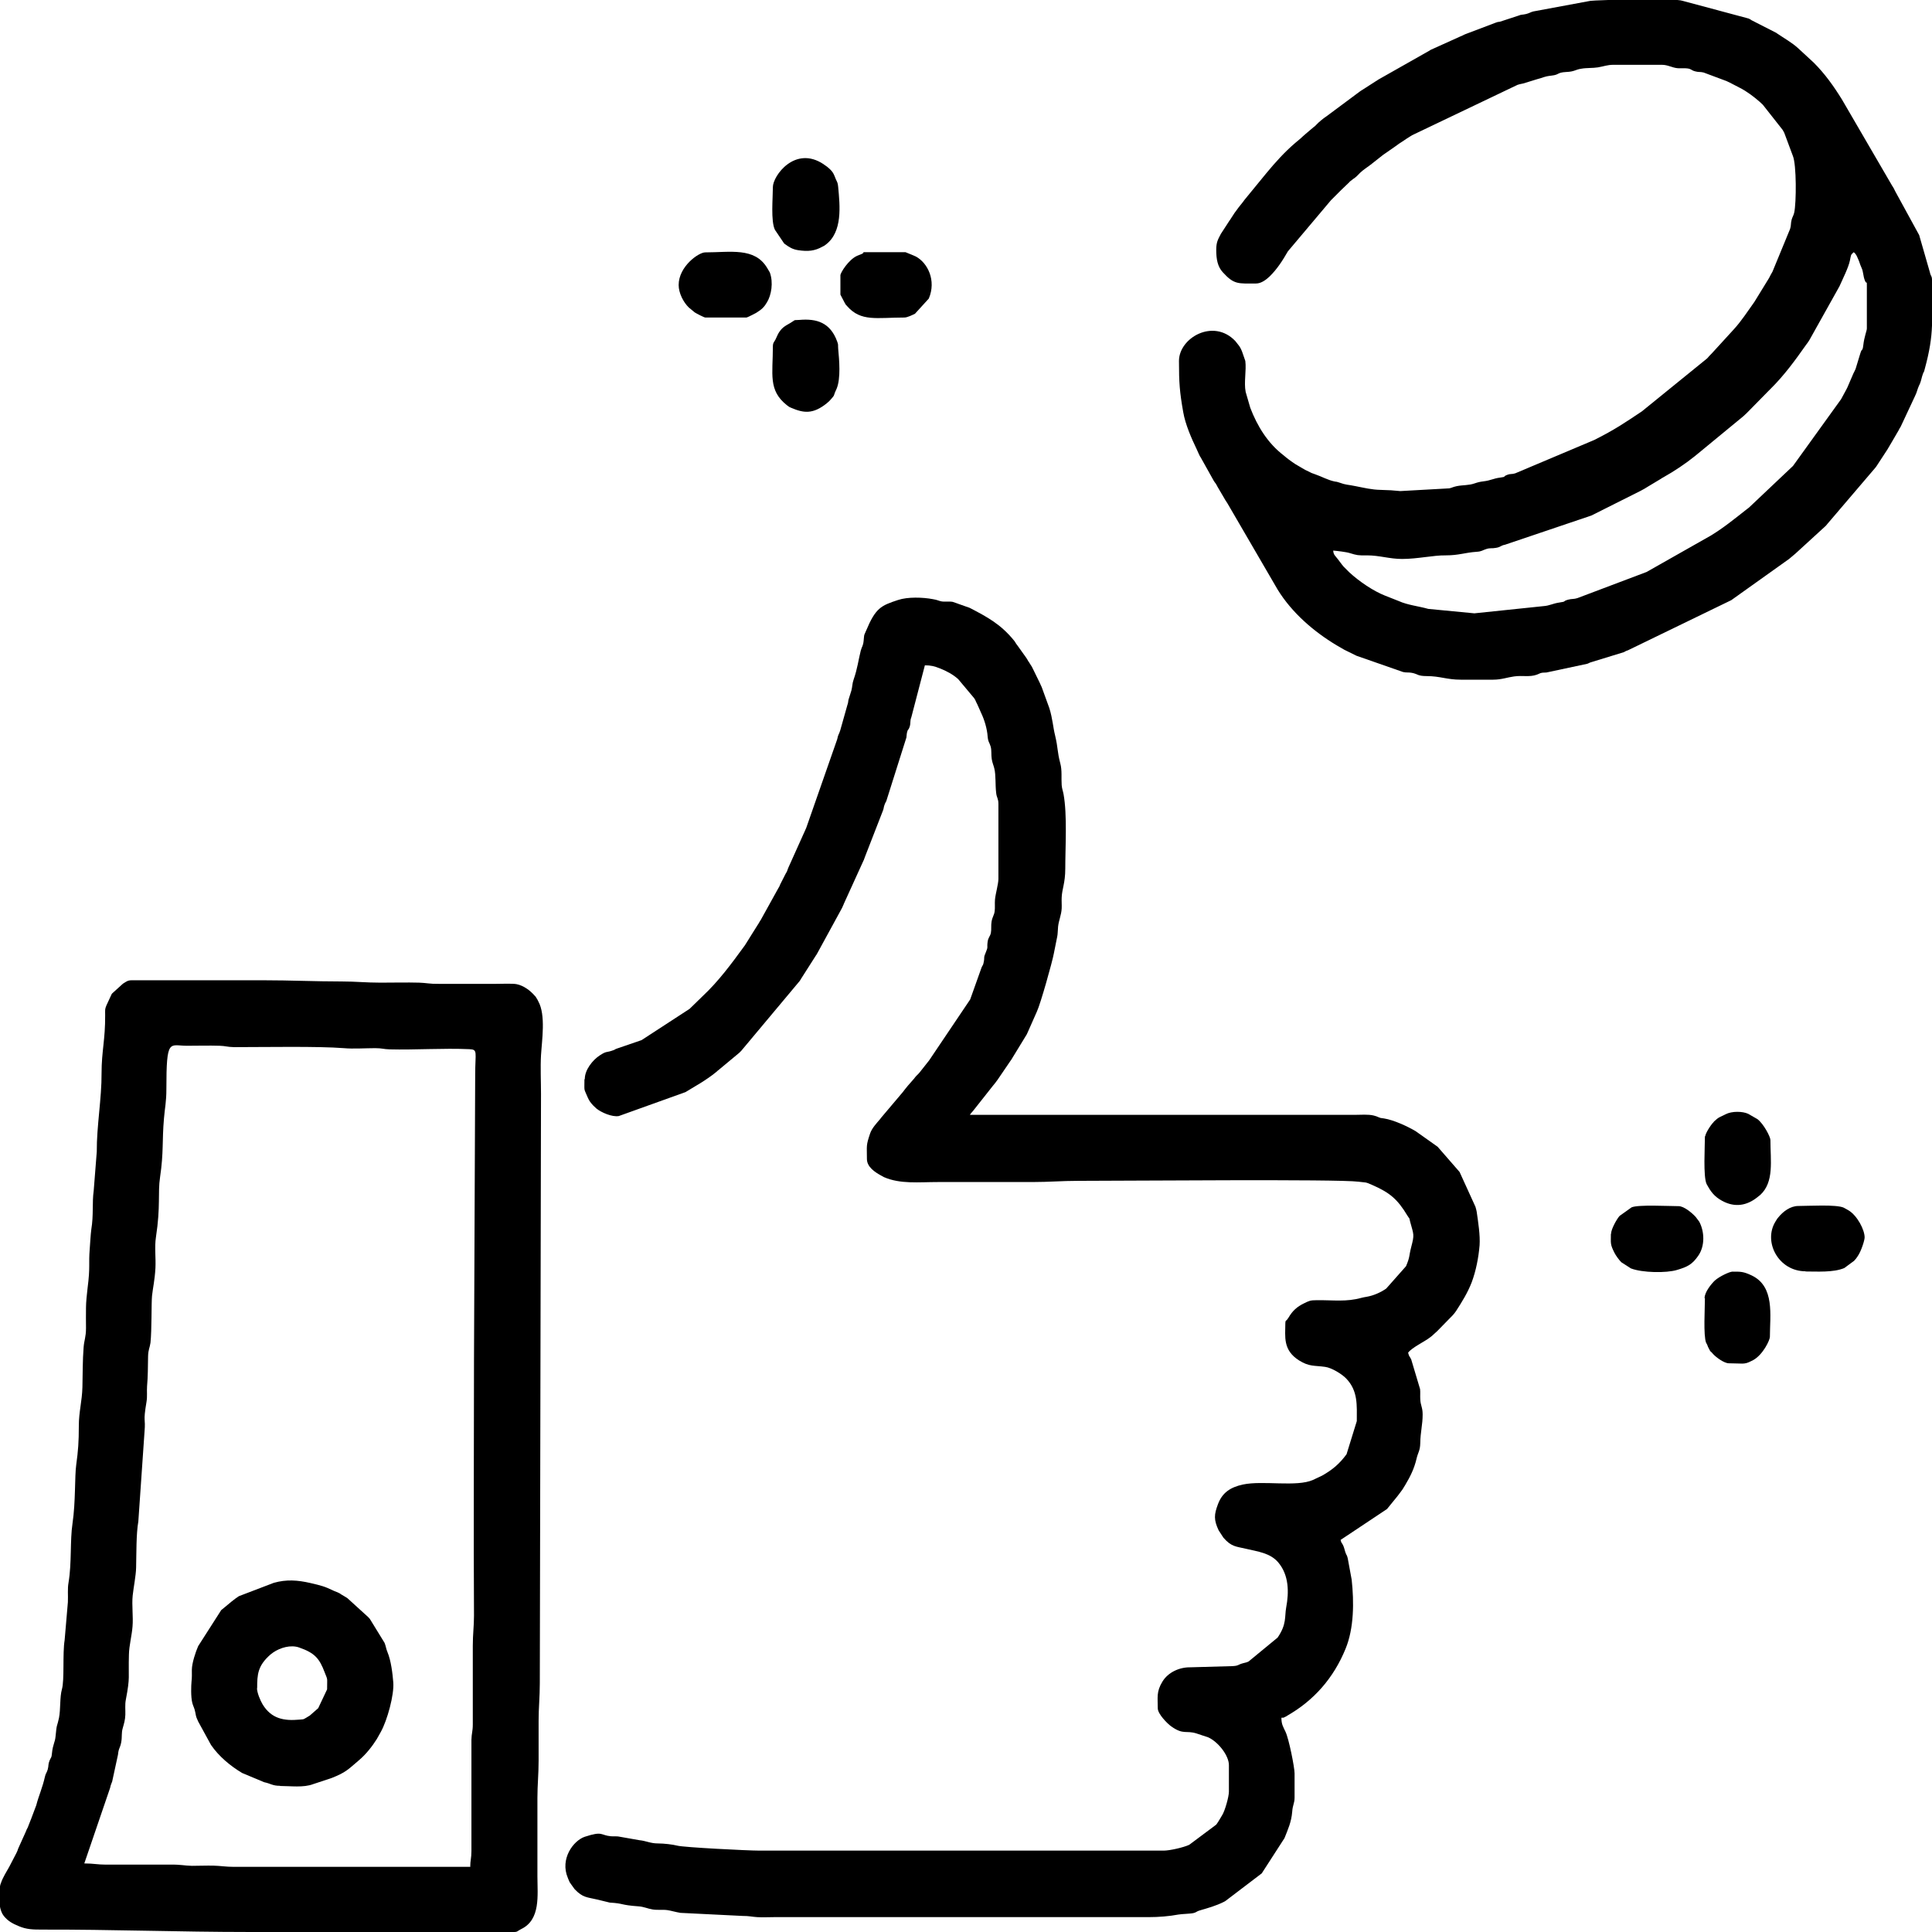 <?xml version="1.0" encoding="UTF-8"?>
<!DOCTYPE svg PUBLIC "-//W3C//DTD SVG 1.1//EN" "http://www.w3.org/Graphics/SVG/1.1/DTD/svg11.dtd">
<!-- Creator: CorelDRAW -->
<svg xmlns="http://www.w3.org/2000/svg" xml:space="preserve" width="8.473mm" height="8.473mm" version="1.1" style="shape-rendering:geometricPrecision; text-rendering:geometricPrecision; image-rendering:optimizeQuality; fill-rule:evenodd; clip-rule:evenodd"
viewBox="0 0 112.99 112.99"
 xmlns:xlink="http://www.w3.org/1999/xlink"
 xmlns:xodm="http://www.corel.com/coreldraw/odm/2003">
 <defs>
  <style type="text/css">
   <![CDATA[
    .fil0 {fill:black}
   ]]>
  </style>
 </defs>
 <g id="Слой_x0020_1">
  <g id="_2544318192">
   <path class="fil0" d="M34.18 63.13c0,0.76 -0.05,0.47 0.2,1.07 0.09,0.2 0.17,0.3 0.32,0.46l0.18 0.17c0.28,0.23 0.92,0.51 1.31,0.44l3.9 -1.4 0.88 -0.53c0.32,-0.2 0.63,-0.41 0.91,-0.64 0.08,-0.07 0.11,-0.1 0.19,-0.16l1.19 -0.99c0.01,-0.01 0.02,-0.03 0.03,-0.04 0.01,-0.01 0.03,-0.02 0.04,-0.03l3.44 -4.11c0.03,-0.05 0.05,-0.07 0.08,-0.13l0.88 -1.38c0.01,-0.01 0.02,-0.03 0.03,-0.04l1.42 -2.6c0.1,-0.17 0.06,-0.12 0.14,-0.29 0.01,-0.01 0.02,-0.03 0.02,-0.05l1.17 -2.57c0.01,-0.01 0.02,-0.03 0.02,-0.05 0.03,-0.06 0.03,-0.09 0.06,-0.16l1.05 -2.7c0.06,-0.16 0.03,-0.17 0.09,-0.33 0.06,-0.17 0.08,-0.15 0.11,-0.24l1.17 -3.7c0.02,-0.13 0.01,-0.19 0.04,-0.31 0.06,-0.23 0.06,-0.07 0.14,-0.29 0.09,-0.25 0.01,-0.34 0.11,-0.59l0.79 -3.03c0.35,0 0.55,0.05 0.88,0.18 0.38,0.15 0.76,0.35 1.07,0.63l0.93 1.11c0.07,0.11 0.06,0.09 0.12,0.23 0.03,0.07 0.04,0.08 0.07,0.14l0.24 0.54c0.17,0.36 0.33,0.88 0.36,1.33 0.03,0.34 0.11,0.35 0.18,0.6 0.06,0.23 0.02,0.47 0.06,0.72 0.04,0.25 0.11,0.37 0.15,0.55 0.1,0.4 0.05,0.96 0.11,1.44 0.03,0.28 0.13,0.31 0.13,0.64l0 4.38c0,0.3 -0.17,0.87 -0.2,1.21 -0.02,0.23 0.01,0.48 -0.02,0.69 -0.03,0.23 -0.13,0.31 -0.18,0.6 -0.04,0.24 0,0.45 -0.04,0.66 -0.05,0.23 -0.15,0.24 -0.19,0.52 -0.05,0.37 0.04,0.27 -0.1,0.6 -0.17,0.39 -0.05,0.24 -0.14,0.64 -0.03,0.14 -0.05,0.12 -0.11,0.25l-0.67 1.88 -2.39 3.55c-0.01,0.01 -0.02,0.03 -0.03,0.04l-0.53 0.67c-0.09,0.11 -0.07,0.08 -0.17,0.18 -0.06,0.06 -0.12,0.13 -0.16,0.19l-0.36 0.41c-0.14,0.16 -0.18,0.23 -0.31,0.39l-1.26 1.49c-0.01,0.01 -0.02,0.03 -0.03,0.04 -0.01,0.01 -0.02,0.03 -0.03,0.04 -0.22,0.26 -0.47,0.52 -0.58,0.83 -0.25,0.74 -0.19,0.69 -0.19,1.5 0,0.47 0.47,0.77 0.81,0.96l0.18 0.1c0.96,0.42 2.04,0.29 3.17,0.29 1.84,0 3.67,0 5.51,0 0.99,0 1.72,-0.07 2.68,-0.07 2.85,0 15.17,-0.11 16.4,0.05 0.54,0.07 0.36,-0 0.8,0.19 1.02,0.45 1.47,0.81 2.07,1.81 0.17,0.28 0.06,0 0.15,0.34 0.21,0.78 0.26,0.73 0.06,1.49 -0.14,0.54 -0.06,0.54 -0.3,1.11l-1.16 1.31c-0.33,0.23 -0.74,0.41 -1.14,0.48 -0.16,0.03 -0.14,0.02 -0.3,0.06 -0.9,0.25 -1.63,0.13 -2.62,0.14 -0.39,0 -0.45,0.04 -0.74,0.18 -0.42,0.2 -0.69,0.45 -0.92,0.85 -0.01,0.01 -0.02,0.03 -0.03,0.04 -0.1,0.17 -0.15,0.08 -0.15,0.28 0,0.77 -0.16,1.56 0.8,2.17 0.6,0.38 0.91,0.29 1.53,0.38 0.38,0.05 0.98,0.42 1.23,0.68 0.7,0.73 0.62,1.57 0.62,2.49l-0.6 1.94c-0.42,0.57 -0.83,0.91 -1.43,1.25l-0.53 0.25c-0.96,0.43 -2.93,0.02 -4.1,0.27 -0.74,0.16 -1.21,0.48 -1.46,1.15 -0.23,0.61 -0.25,0.91 0.04,1.53l0.28 0.43c0.47,0.54 0.74,0.51 1.33,0.65 0.67,0.16 1.41,0.24 1.88,0.8 0.62,0.74 0.63,1.73 0.46,2.63 -0.1,0.55 0.04,0.97 -0.5,1.76l-1.7 1.4c-0.13,0.06 -0.16,0.06 -0.32,0.1 -0.33,0.09 -0.25,0.15 -0.61,0.17l-2.48 0.07c-0.63,-0.01 -1.3,0.29 -1.63,0.84 -0.36,0.59 -0.27,0.92 -0.27,1.56 0,0.33 0.56,0.89 0.78,1.05 0.73,0.52 0.86,0.22 1.49,0.42l0.69 0.23c0.58,0.27 1.2,1.06 1.2,1.62l0 1.55c0,0.31 -0.24,1.14 -0.39,1.37 -0.13,0.21 -0.21,0.37 -0.35,0.56l-1.58 1.18c-0.34,0.16 -1.15,0.34 -1.49,0.34l-23.66 0c-0.66,0 -4.43,-0.19 -4.79,-0.29 -0.27,-0.07 -0.78,-0.13 -1.14,-0.13 -0.43,-0 -0.68,-0.15 -1.08,-0.19l-1.08 -0.19c-0.25,-0.06 -0.35,-0.02 -0.59,-0.04 -0.62,-0.06 -0.45,-0.32 -1.52,0.03 -0.66,0.22 -1.47,1.29 -0.99,2.41 0.01,0.02 0.03,0.08 0.04,0.1 0.09,0.21 0.03,0.09 0.15,0.27l0.18 0.25c0.01,0.01 0.02,0.03 0.03,0.04 0.48,0.5 0.72,0.46 1.31,0.6l0.74 0.18c0.86,0.05 0.58,0.14 1.69,0.22 0.3,0.02 0.51,0.13 0.81,0.18 0.3,0.05 0.58,-0 0.87,0.04 0.21,0.03 0.46,0.11 0.76,0.16l3.64 0.18c0.41,-0 0.52,0.05 0.85,0.07 0.31,0.02 0.67,0 0.99,0l21.89 0c0.62,0 1.21,-0.05 1.75,-0.15 0.22,-0.04 0.69,-0.04 0.9,-0.09 0.16,-0.04 0.17,-0.1 0.35,-0.15 0.48,-0.14 0.95,-0.27 1.41,-0.5 0.07,-0.03 0.1,-0.06 0.13,-0.08l2.09 -1.59 1.33 -2.06c0.21,-0.53 0.4,-0.94 0.45,-1.53 0.03,-0.44 0.14,-0.49 0.14,-0.85l0 -1.41c0,-0.34 -0.33,-2.01 -0.53,-2.43 -0.14,-0.3 -0.24,-0.43 -0.24,-0.82 0.24,-0.02 0.06,0.02 0.23,-0.06 0.34,-0.15 -0.19,0.11 0.09,-0.05 1.59,-0.9 2.74,-2.23 3.43,-3.92 0.5,-1.21 0.5,-2.75 0.36,-4.04l-0.23 -1.25c-0.06,-0.25 -0.05,-0.11 -0.14,-0.36 -0.04,-0.12 -0.06,-0.24 -0.12,-0.38 -0.1,-0.23 -0.09,-0.08 -0.16,-0.34l2.72 -1.81c0.01,-0.01 0.02,-0.03 0.03,-0.04l0.57 -0.7c0.1,-0.14 0.19,-0.24 0.3,-0.4l0.16 -0.26c0.3,-0.5 0.53,-0.97 0.66,-1.53 0.09,-0.39 0.21,-0.47 0.22,-0.91 0.01,-0.68 0.14,-1.07 0.14,-1.69 0,-0.43 -0.13,-0.52 -0.14,-0.92 -0.01,-0.18 0.01,-0.38 -0.01,-0.56l-0.52 -1.74c-0.09,-0.19 -0.12,-0.14 -0.18,-0.39 0.23,-0.31 0.96,-0.64 1.29,-0.9 0.08,-0.06 0.13,-0.1 0.19,-0.16 0.08,-0.07 0.03,-0.03 0.11,-0.1 0.03,-0.03 0.1,-0.09 0.11,-0.1l0.91 -0.93c0.06,-0.07 0.13,-0.15 0.19,-0.24 0.35,-0.54 0.69,-1.09 0.92,-1.69 0.25,-0.67 0.4,-1.44 0.46,-2.16 0.04,-0.59 -0.08,-1.35 -0.17,-1.97 -0.01,-0.05 -0.04,-0.19 -0.07,-0.28l-0.93 -2.04 -1.28 -1.47c-0.01,-0.01 -0.03,-0.02 -0.04,-0.03l-1.2 -0.85c-0.01,-0.01 -0.03,-0.02 -0.04,-0.03 -0.49,-0.29 -1.29,-0.66 -1.86,-0.75 -0.31,-0.05 -0.12,0 -0.34,-0.08 -0.04,-0.02 -0.13,-0.06 -0.26,-0.09 -0.33,-0.08 -0.74,-0.04 -1.09,-0.04l-22.53 0c0.09,-0.14 0.14,-0.16 0.25,-0.31l1.09 -1.38c0.1,-0.12 0.19,-0.23 0.28,-0.36l0.77 -1.13c0.01,-0.01 0.02,-0.03 0.03,-0.04l0.91 -1.49c0.05,-0.1 0.04,-0.1 0.09,-0.2l0.5 -1.13c0.21,-0.44 0.9,-2.9 0.99,-3.39l0.2 -1c0.03,-0.13 0.03,-0.36 0.05,-0.58 0.04,-0.37 0.19,-0.67 0.21,-1.06 0.01,-0.21 -0.01,-0.43 -0,-0.64 0.02,-0.51 0.21,-0.84 0.21,-1.69 0,-1.26 0.12,-3.14 -0.1,-4.35 -0.04,-0.21 -0.09,-0.31 -0.11,-0.53 -0.03,-0.42 0.03,-0.87 -0.08,-1.27 -0.19,-0.72 -0.12,-0.86 -0.31,-1.66 -0.11,-0.43 -0.14,-0.96 -0.33,-1.57l-0.45 -1.24c-0.06,-0.14 -0.04,-0.07 -0.11,-0.24l-0.44 -0.9c-0.04,-0.07 -0.07,-0.13 -0.11,-0.18l-0.08 -0.13c-0.01,-0.01 -0.02,-0.03 -0.03,-0.04 -0.01,-0.01 -0.02,-0.03 -0.03,-0.05 -0.07,-0.12 -0.03,-0.06 -0.11,-0.18l-0.5 -0.7c-0.01,-0.01 -0.02,-0.03 -0.03,-0.04 -0.01,-0.01 -0.02,-0.03 -0.03,-0.04 -0.09,-0.12 -0.04,-0.08 -0.14,-0.21 -0.78,-0.96 -1.56,-1.38 -2.6,-1.92l-0.99 -0.35c-0.23,-0.04 -0.45,0.01 -0.67,-0.03 -0.19,-0.04 -0.2,-0.08 -0.5,-0.13 -0.58,-0.11 -1.46,-0.14 -2.03,0.05 -1,0.33 -1.31,0.46 -1.87,1.8 -0.13,0.32 -0.1,0.13 -0.14,0.56 -0.03,0.34 -0.1,0.34 -0.17,0.6 -0.14,0.55 -0.19,1.04 -0.42,1.7 -0.08,0.22 -0.07,0.42 -0.13,0.64l-0.17 0.54c-0.03,0.15 -0.01,0.16 -0.06,0.29l-0.42 1.49c-0.08,0.27 -0.11,0.19 -0.18,0.53l-1.81 5.18 -1.03 2.29c-0.05,0.1 -0.05,0.15 -0.1,0.26 -0.03,0.06 -0.06,0.11 -0.08,0.14l-0.31 0.61c-0.01,0.01 -0.01,0.03 -0.02,0.05 -0.01,0.01 -0.01,0.03 -0.02,0.05 -0.04,0.07 -0.05,0.1 -0.08,0.14l-1.03 1.86c-0.01,0.01 -0.02,0.03 -0.03,0.04 -0.18,0.3 0.13,-0.19 -0.05,0.09l-0.49 0.78c-0.04,0.06 -0.04,0.07 -0.08,0.13l-0.27 0.43c-0.01,0.01 -0.02,0.03 -0.03,0.04 -0.75,1.03 -1.51,2.06 -2.44,2.93l-0.75 0.73c-0.01,0.01 -0.03,0.03 -0.04,0.03l-2.78 1.81 -1.37 0.47c-0.22,0.07 -0.15,0.07 -0.25,0.11 -0.48,0.18 -0.39,0.03 -0.82,0.31 -0.42,0.27 -0.88,0.85 -0.88,1.38z"/>
   <path class="fil0" d="M86.23 35.87l-2.7 -0.26c-0.56,-0.16 -1.2,-0.22 -1.73,-0.46l-0.81 -0.32c-0.66,-0.26 -1.5,-0.82 -2.09,-1.37l-0.32 -0.32c-0.14,-0.16 -0.21,-0.28 -0.34,-0.44 -0.15,-0.2 -0.25,-0.24 -0.27,-0.5 0.23,0.02 0.77,0.08 0.98,0.15 0.4,0.12 0.46,0.14 1,0.13 0.73,-0 1.31,0.21 2.05,0.21 0.9,0 1.84,-0.22 2.54,-0.21 0.8,0 1.1,-0.16 1.83,-0.21 0.3,-0.02 0.32,-0.09 0.55,-0.16 0.25,-0.08 0.31,-0.02 0.57,-0.07 0.27,-0.04 0.28,-0.14 0.52,-0.18l5.06 -1.71 2.87 -1.44c0.17,-0.09 0.3,-0.16 0.45,-0.26l0.75 -0.45c0.01,-0.01 0.03,-0.02 0.04,-0.03l0.09 -0.05c0.64,-0.36 1.29,-0.79 1.86,-1.25l2.83 -2.33c0.15,-0.13 0.22,-0.21 0.36,-0.35l1.12 -1.14c0.03,-0.03 0.08,-0.08 0.11,-0.11 0.79,-0.78 1.44,-1.67 2.08,-2.58 0.05,-0.06 0.01,-0.02 0.06,-0.08 0.07,-0.1 0.08,-0.11 0.14,-0.21l1.75 -3.13c0.18,-0.41 0.53,-1.1 0.61,-1.51 0.07,-0.32 0.03,-0.31 0.22,-0.48 0.14,0.1 0.19,0.24 0.25,0.38 0.1,0.21 0.1,0.29 0.2,0.51 0.13,0.27 0.09,0.49 0.21,0.78 0.1,0.23 0.11,-0.03 0.11,0.25l0 2.54c0,0.14 -0.15,0.46 -0.21,0.99 -0.05,0.39 -0.07,0.13 -0.17,0.46l-0.28 0.92c-0.03,0.07 -0.08,0.16 -0.09,0.19 -0.01,0.02 -0.04,0.07 -0.05,0.1l-0.34 0.79c-0.06,0.13 -0.06,0.11 -0.12,0.23l-0.2 0.37c-0.01,0.02 -0.04,0.07 -0.05,0.09l-2.81 3.9 -2.58 2.44c-0.01,0.01 -0.03,0.02 -0.04,0.03l-0.08 0.06c-0.69,0.54 -1.37,1.1 -2.12,1.55l-3.74 2.12 -4.05 1.53c-0.22,0.07 -0.31,0.03 -0.54,0.09 -0.35,0.1 -0.09,0.11 -0.47,0.16 -0.48,0.07 -0.58,0.19 -0.99,0.22l-4.03 0.42zm7.88 -35.87l3.99 0c0.14,0.01 0.25,0.03 0.31,0.05l3.84 1.03c0.02,0.01 0.03,0.01 0.05,0.02l0.09 0.05c0.01,0.01 0.03,0.02 0.04,0.03l1.45 0.74c0.01,0.01 0.03,0.02 0.04,0.03 0.41,0.28 0.88,0.54 1.24,0.87l0.92 0.85c0.65,0.65 1.17,1.38 1.65,2.16l2.91 5c0.1,0.15 0.12,0.19 0.2,0.36l1.4 2.56 0.63 2.19c0.04,0.21 0.12,0.19 0.12,0.44l0 2.66c-0.03,0.77 -0.14,1.5 -0.43,2.56 -0.07,0.27 -0.01,0.03 -0.1,0.26 -0.08,0.22 -0.1,0.4 -0.18,0.59 -0.04,0.09 -0.06,0.11 -0.11,0.25 -0.04,0.11 -0.05,0.16 -0.09,0.27 -0.06,0.16 -0.04,0.08 -0.11,0.25l-0.81 1.73c-0.07,0.13 -0,-0.01 -0.08,0.13 -0.01,0.02 -0.03,0.08 -0.05,0.1l-0.39 0.67c-0.09,0.16 -0.16,0.27 -0.26,0.44l-0.64 0.98c-0.01,0.01 -0.02,0.03 -0.03,0.04 -0.01,0.01 -0.02,0.03 -0.03,0.04l-2.8 3.28c-0.05,0.06 -0.04,0.05 -0.1,0.12l-1.77 1.62c-0.16,0.13 -0.24,0.21 -0.38,0.32l-3.38 2.41 -6.04 2.93c-0.18,0.06 -0.13,0.06 -0.24,0.11l-1.89 0.58c-0.17,0.05 -0.09,0.04 -0.25,0.1l-2.39 0.51c-0.4,0.01 -0.3,0.03 -0.57,0.13 -0.42,0.15 -0.83,0.03 -1.32,0.1 -0.38,0.05 -0.74,0.19 -1.22,0.19l-1.91 0c-0.8,0 -1.21,-0.21 -1.98,-0.21 -0.55,0 -0.53,-0.13 -0.87,-0.19 -0.19,-0.04 -0.32,-0 -0.52,-0.05l-2.72 -0.95c-0.24,-0.12 -0.48,-0.24 -0.71,-0.35l-0.45 -0.26c-1.35,-0.81 -2.62,-1.91 -3.45,-3.26l-2.91 -5c-0.01,-0.01 -0.02,-0.03 -0.03,-0.05 -0.05,-0.08 -0.05,-0.07 -0.11,-0.17l-0.47 -0.8c-0.05,-0.09 -0.03,-0.07 -0.1,-0.18 -0.08,-0.12 -0,0.03 -0.12,-0.17l-0.76 -1.36c-0.07,-0.12 -0.02,-0.01 -0.1,-0.18l-0.13 -0.29c-0.31,-0.64 -0.67,-1.47 -0.79,-2.17 -0.21,-1.19 -0.25,-1.71 -0.25,-3 0,-1.35 2.01,-2.51 3.29,-1.17l0.19 0.24c0.01,0.01 0.02,0.03 0.03,0.04 0.01,0.01 0.02,0.03 0.03,0.04 0.08,0.13 0.06,0.1 0.12,0.23 0.01,0.02 0.03,0.08 0.04,0.1l0.18 0.52c0.07,0.56 -0.09,1.25 0.02,1.81l0.27 0.93c0.41,1.07 1.02,2.07 1.95,2.78 0.14,0.11 0.18,0.16 0.31,0.25 0.12,0.09 0.24,0.17 0.37,0.26l0.58 0.34c0.06,0.03 0.15,0.07 0.19,0.09 0.21,0.11 0.15,0.08 0.4,0.17 0.38,0.13 0.74,0.34 1.14,0.42 0.17,0.03 0.07,-0 0.23,0.05 0.47,0.17 0.51,0.12 0.98,0.22 0.52,0.1 0.94,0.21 1.48,0.22 0.48,0.01 0.75,0.03 1.14,0.07l2.87 -0.16c0.18,-0.04 0.17,-0.07 0.44,-0.13 0.36,-0.07 0.71,-0.04 1.04,-0.16 0.21,-0.07 0.29,-0.09 0.52,-0.12 0.43,-0.05 0.57,-0.17 0.98,-0.22 0.38,-0.05 0.12,-0.05 0.41,-0.16 0.22,-0.08 0.26,-0.02 0.47,-0.09l4.62 -1.95c1.21,-0.61 1.76,-0.99 2.78,-1.67l3.82 -3.1c0.11,-0.13 0.16,-0.18 0.27,-0.29l1.28 -1.4c0.46,-0.5 0.82,-1.07 1.21,-1.61l0.86 -1.4c0.06,-0.13 0.12,-0.23 0.2,-0.37l1.03 -2.5c0.07,-0.21 0.03,-0.31 0.09,-0.54 0.04,-0.15 0.11,-0.24 0.15,-0.41 0.13,-0.57 0.14,-2.82 -0.08,-3.33l-0.5 -1.34c-0.05,-0.09 -0.06,-0.12 -0.1,-0.18l-1.15 -1.46c-0.08,-0.08 -0.1,-0.1 -0.18,-0.17 -0.37,-0.32 -0.76,-0.62 -1.2,-0.84 -0.25,-0.12 -0.46,-0.25 -0.75,-0.38l-1.34 -0.5c-0.2,-0.05 -0.3,-0.01 -0.5,-0.07 -0.23,-0.06 -0.2,-0.14 -0.46,-0.17 -0.17,-0.02 -0.37,0 -0.55,-0.01 -0.34,-0.03 -0.57,-0.2 -0.93,-0.2l-2.83 0c-0.36,0 -0.55,0.09 -0.91,0.15 -0.3,0.05 -0.66,0.02 -0.98,0.08 -0.34,0.05 -0.38,0.17 -0.87,0.19 -0.56,0.03 -0.39,0.16 -0.85,0.21 -0.51,0.06 -0.47,0.12 -0.85,0.21l-0.81 0.25c-0.07,0.02 -0.17,0.03 -0.23,0.05 -0.22,0.06 -0.06,0.02 -0.21,0.08l-6.07 2.9c-0.24,0.15 -0.37,0.23 -0.6,0.39 -0.1,0.07 -0.07,0.05 -0.17,0.11 -0.02,0.01 -0.07,0.05 -0.08,0.06 -0.01,0.01 -0.03,0.02 -0.04,0.03l-0.79 0.55c-0.01,0.01 -0.03,0.02 -0.04,0.03l-0.71 0.56c-0.21,0.16 -0.42,0.29 -0.6,0.46 -0.12,0.11 -0.16,0.18 -0.29,0.28 -0.11,0.08 -0.17,0.12 -0.28,0.21 -0.02,0.01 -0.06,0.05 -0.07,0.07l-0.47 0.45c-0.07,0.07 -0.07,0.07 -0.14,0.14 -0.07,0.07 -0.07,0.07 -0.14,0.14l-0.28 0.28c-0.01,0.01 -0.03,0.03 -0.04,0.04l-2.52 2.99c-0.31,0.54 -0.63,1.04 -1.07,1.47 -0.2,0.19 -0.49,0.41 -0.79,0.41 -1.04,0 -1.28,0.08 -1.95,-0.66 -0.3,-0.33 -0.38,-0.76 -0.38,-1.31 0,-0.48 0.12,-0.63 0.27,-0.93l0.5 -0.77c0.01,-0.01 0.02,-0.03 0.03,-0.04l0.28 -0.43c0.01,-0.01 0.02,-0.03 0.03,-0.04 0.01,-0.02 0.05,-0.07 0.06,-0.08 0.18,-0.26 0.32,-0.4 0.49,-0.64l1.27 -1.55c0.52,-0.63 1.07,-1.24 1.69,-1.77l0.31 -0.26c0.12,-0.11 0.18,-0.17 0.3,-0.27l0.46 -0.39c0.01,-0.01 0.03,-0.02 0.04,-0.03 0.01,-0.01 0.03,-0.02 0.04,-0.03l0.07 -0.07c0.09,-0.08 0.04,-0.05 0.14,-0.14 0.11,-0.1 0.03,-0.03 0.15,-0.13 0.14,-0.12 0.18,-0.14 0.32,-0.24l1.95 -1.45c0.06,-0.04 0.13,-0.09 0.17,-0.11l0.73 -0.47c0.12,-0.07 0.08,-0.05 0.17,-0.11l3.02 -1.71c0.01,-0.01 0.03,-0.02 0.04,-0.03l1.75 -0.79c0.23,-0.09 0.14,-0.08 0.39,-0.17l1.69 -0.64c0.16,-0.06 0.07,-0.02 0.23,-0.05l1.07 -0.35c0.22,-0.09 0.21,-0.04 0.46,-0.1 0.2,-0.05 0.26,-0.11 0.42,-0.15l3.34 -0.62c0.03,-0.01 0.45,-0.03 1.05,-0.05z"/>
   <path class="fil0" d="M27.54 109.18l-13.84 0c-0.51,0 -0.79,-0.06 -1.2,-0.07 -0.42,-0.01 -0.85,0.01 -1.28,0.01 -0.43,-0.01 -0.68,-0.08 -1.2,-0.07l-3.82 0c-0.5,0 -0.73,-0.07 -1.27,-0.07l1.51 -4.42c0.04,-0.2 0.08,-0.25 0.12,-0.37l0.34 -1.57c0.04,-0.41 0.12,-0.36 0.19,-0.73 0.06,-0.34 0,-0.53 0.09,-0.83 0.07,-0.25 0.14,-0.47 0.15,-0.77 0.01,-0.3 -0.03,-0.6 0.03,-0.89 0.26,-1.37 0.14,-1.22 0.18,-2.64 0.01,-0.52 0.17,-1.11 0.21,-1.63 0.05,-0.57 -0.05,-1.25 0.01,-1.82 0.05,-0.48 0.19,-1.15 0.2,-1.63 0.02,-0.78 0,-1.98 0.13,-2.7l0.36 -5.22c0.08,-0.92 -0.1,-0.48 0.12,-1.79 0.05,-0.31 0.01,-0.58 0.03,-0.89 0.05,-0.57 0.05,-1.11 0.06,-1.77 0.01,-0.38 0.1,-0.49 0.14,-0.78 0.08,-0.75 0.05,-2.35 0.09,-2.74 0.05,-0.47 0.16,-0.91 0.2,-1.63 0.03,-0.6 -0.06,-1.23 0.03,-1.81 0.28,-1.83 0.1,-2.56 0.24,-3.5 0.22,-1.49 0.11,-2.08 0.23,-3.45 0.05,-0.61 0.14,-0.95 0.14,-1.7 -0,-3.03 0.18,-2.54 1.2,-2.54 0.63,0 1.29,-0.02 1.91,-0 0.36,0.01 0.43,0.07 0.84,0.08 1.81,0 4.91,-0.06 6.43,0.06 0.54,0.05 1.27,0 1.83,0 0.41,0 0.48,0.06 0.84,0.07 1.46,0.04 3.15,-0.08 4.67,-0.01 0.51,0.02 0.34,0.17 0.34,1.49l-0.07 16.74c0,4.97 -0.03,9.94 0,14.9 0,0.61 -0.07,1.08 -0.07,1.76l0 4.59c-0,0.43 -0.07,0.51 -0.08,0.91l0 6.5c0,0.43 -0.07,0.56 -0.07,0.92zm-27.54 2.29l0 -1.15c0.01,-0.07 0.03,-0.14 0.05,-0.18 0.12,-0.36 0.32,-0.65 0.5,-0.98l0.41 -0.79c0.08,-0.16 0.05,-0.11 0.1,-0.25l0.46 -1.02c0.06,-0.17 0.07,-0.14 0.11,-0.24l0.18 -0.46c0.01,-0.02 0.02,-0.03 0.02,-0.05l0.29 -0.77c0.15,-0.58 0.36,-1.01 0.51,-1.68 0.04,-0.19 0.1,-0.21 0.16,-0.41 0.07,-0.26 0.01,-0.28 0.11,-0.53 0.09,-0.22 0.11,-0.12 0.14,-0.43 0.05,-0.52 0.18,-0.62 0.21,-0.99 0.07,-0.78 0.09,-0.54 0.2,-1.07 0.1,-0.5 0.04,-1.21 0.17,-1.67 0.16,-0.56 0.03,-2.09 0.16,-2.88l0.19 -2.22c0.02,-0.41 -0.03,-0.76 0.04,-1.16 0.19,-1.13 0.08,-2.44 0.23,-3.44 0.19,-1.29 0.12,-2.74 0.22,-3.45 0.11,-0.79 0.15,-1.33 0.15,-2.26 -0,-0.82 0.19,-1.45 0.21,-2.26 0.02,-0.85 0.01,-1.55 0.07,-2.33 0.03,-0.42 0.14,-0.59 0.14,-1.13 -0,-0.4 -0.01,-0.81 -0,-1.21 0,-0.28 0.05,-0.79 0.09,-1.11 0.17,-1.32 0.05,-1.36 0.13,-2.34 0.02,-0.25 0.05,-0.82 0.09,-1.11 0.14,-0.84 0.04,-1.56 0.14,-2.26l0.18 -2.29c-0.01,-1.48 0.29,-3.12 0.28,-4.59 -0,-1.29 0.22,-1.95 0.21,-3.39 -0,-0.32 -0.02,-0.34 0.07,-0.56l0.31 -0.67c0.01,-0.01 0.02,-0.03 0.03,-0.04l0.63 -0.57c0.17,-0.1 0.26,-0.2 0.51,-0.2l7.7 0c1.61,0 3.02,0.07 4.59,0.07 0.82,0 1.41,0.07 2.26,0.07 0.74,0 1.53,-0.02 2.26,-0 0.39,0.01 0.64,0.08 1.13,0.07l3.39 0c0.27,0 0.96,-0.03 1.19,0.02 0.39,0.08 0.77,0.35 1.04,0.66 0.12,0.14 0.01,-0.02 0.12,0.16 0.05,0.08 0.06,0.09 0.1,0.18 0.45,0.8 0.21,2.3 0.16,3.16 -0.04,0.71 0,1.54 0,2.26l-0.07 34.46c0,0.83 -0.07,1.42 -0.07,2.19 0,0.78 0,1.55 0,2.33 0,0.83 -0.07,1.42 -0.07,2.19 0,1.53 0,3.06 0,4.59 0,1.09 0.2,2.53 -0.95,3.08 -0.22,0.11 -0.21,0.17 -0.4,0.17l-15.54 0c-4.05,0 -8.02,-0.15 -12.08,-0.14 -0.55,0 -0.91,-0.01 -1.36,-0.2 -0.36,-0.15 -0.63,-0.29 -0.88,-0.6 -0.12,-0.15 -0.19,-0.36 -0.23,-0.58z"/>
   <path class="fil0" d="M15.04 98.73c0,-0.81 0.03,-1.31 0.78,-1.97 0.02,-0.02 0.13,-0.1 0.16,-0.12 0.41,-0.28 1.02,-0.46 1.51,-0.29 0.92,0.32 1.19,0.64 1.5,1.46 0.19,0.49 0.14,0.25 0.14,0.99l-0.52 1.1 -0.49 0.43c-0.42,0.25 -0.29,0.21 -0.61,0.24 -0.89,0.08 -1.63,-0.04 -2.15,-0.89 -0.14,-0.23 -0.33,-0.69 -0.33,-0.95zm1.34 5.72c0.61,0 1.37,0.11 1.94,-0.11l1.06 -0.35c0.86,-0.34 0.96,-0.49 1.63,-1.06 0.39,-0.33 0.77,-0.81 1.03,-1.23l0.23 -0.41c0.38,-0.68 0.79,-2.18 0.73,-2.9 -0.04,-0.51 -0.13,-1.27 -0.34,-1.77 -0.08,-0.18 -0.09,-0.35 -0.17,-0.54l-0.86 -1.4c-0.04,-0.05 -0.07,-0.08 -0.1,-0.11l-1.22 -1.11c-0.11,-0.07 -0.03,-0.02 -0.13,-0.08 -0.08,-0.05 -0.13,-0.08 -0.22,-0.13 -0.13,-0.08 -0.01,-0.03 -0.23,-0.13l-0.2 -0.08c-0.56,-0.27 -0.74,-0.31 -1.38,-0.46 -0.74,-0.17 -1.4,-0.22 -2.14,-0.01l-2.04 0.78c-0.13,0.08 -0.28,0.2 -0.41,0.3l-0.58 0.48c-0.01,0.01 -0.03,0.02 -0.04,0.03l-1.35 2.11c-0.15,0.34 -0.37,1 -0.37,1.39 -0,0.25 0.01,0.44 -0.02,0.69 -0.02,0.21 -0.05,0.88 0.05,1.26 0.06,0.21 0.12,0.27 0.17,0.53 0.07,0.37 0.05,0.24 0.17,0.54l0.75 1.37c0.46,0.67 1.12,1.22 1.82,1.64l1.29 0.54c0.39,0.08 0.48,0.21 0.92,0.21z"/>
   <path class="fil0" d="M45.2 20.27c0,1.62 -0.28,2.55 0.81,3.42 0.16,0.12 0.12,0.1 0.26,0.16 0.73,0.31 1.27,0.39 2.09,-0.27 0.11,-0.09 0.19,-0.17 0.28,-0.28 0.18,-0.22 0.09,-0.09 0.2,-0.37l0.09 -0.2c0.25,-0.61 0.15,-1.68 0.09,-2.33 -0.02,-0.26 0.02,-0.21 -0.06,-0.43 -0.4,-1.1 -1.19,-1.35 -2.21,-1.26 -0.41,0.03 -0.16,-0.04 -0.53,0.18 -0.33,0.19 -0.5,0.27 -0.71,0.63l-0.16 0.34c-0.08,0.16 -0.15,0.17 -0.15,0.42z"/>
   <path class="fil0" d="M45.2 10.95c0,0.64 -0.13,1.97 0.12,2.49l0.54 0.8c0.01,0.01 0.03,0.02 0.04,0.03 0.26,0.19 0.45,0.31 0.77,0.36 0.58,0.09 0.98,0.05 1.44,-0.21 0.2,-0.11 0.01,0.01 0.18,-0.11 1,-0.75 0.83,-2.28 0.73,-3.37 -0.02,-0.25 -0.06,-0.29 -0.13,-0.44 -0.14,-0.34 -0.15,-0.45 -0.52,-0.75l-0.17 -0.12c-0.01,-0.01 -0.03,-0.02 -0.04,-0.03 -1.67,-1.11 -2.96,0.69 -2.96,1.34z"/>
   <path class="fil0" d="M99.71 66.45c0,0.58 -0.11,2.37 0.1,2.8 0,0 0.06,0.11 0.08,0.14 0.24,0.44 0.53,0.71 0.99,0.92 0.74,0.33 1.41,0.13 1.98,-0.36l0.08 -0.06c0.83,-0.76 0.6,-2.01 0.6,-3.22 0,-0.18 -0.39,-0.94 -0.76,-1.22l-0.54 -0.31c-0.32,-0.15 -0.95,-0.17 -1.33,0.03 -0.12,0.06 0,0 -0.14,0.07 -0.25,0.12 -0.28,0.12 -0.47,0.3 -0.01,0.01 -0.03,0.03 -0.04,0.03 -0.01,0.01 -0.03,0.03 -0.03,0.04 -0.21,0.21 -0.5,0.7 -0.5,0.84z"/>
   <path class="fil0" d="M39.69 16.67c0,0.47 0.28,1.01 0.59,1.31l0.35 0.29c0.09,0.06 0.55,0.3 0.62,0.3l2.4 0c0.06,0 0.49,-0.23 0.57,-0.27 0.34,-0.21 0.48,-0.35 0.64,-0.63 0.25,-0.41 0.38,-1.15 0.16,-1.74l-0.16 -0.27c-0.73,-1.21 -2.15,-0.9 -3.62,-0.9 -0.38,0 -1.55,0.82 -1.55,1.91z"/>
   <path class="fil0" d="M99.71 75.92c0,0.56 -0.1,2.19 0.07,2.61l0.05 0.09c0.01,0.02 0.02,0.03 0.02,0.05 0.01,0.01 0.02,0.03 0.02,0.05 0.01,0.01 0.01,0.03 0.02,0.05l0.12 0.23c0.01,0.02 0.05,0.06 0.07,0.07 0.04,0.04 0.08,0.08 0.1,0.11 0.17,0.19 0.65,0.55 0.93,0.55 0.77,0 0.89,0.09 1.29,-0.12l0.14 -0.07c0.56,-0.31 0.97,-1.16 0.97,-1.36 0,-1.25 0.3,-2.94 -1.07,-3.59 -0.49,-0.23 -0.64,-0.22 -1.12,-0.22 -0.16,0 -0.75,0.27 -1.03,0.52 -0.21,0.2 -0.6,0.68 -0.6,1.03z"/>
   <path class="fil0" d="M105.58 74.36c0.68,0 1.64,0.07 2.28,-0.2l0.57 -0.42c0.13,-0.14 0.11,-0.12 0.22,-0.28 0.21,-0.31 0.4,-0.93 0.4,-1.09 0,-0.45 -0.43,-1.28 -0.95,-1.59l-0.27 -0.15c-0.42,-0.2 -2.09,-0.1 -2.66,-0.1 -0.46,0 -0.89,0.32 -1.17,0.67 -0.07,0.08 -0.04,0.05 -0.09,0.12l-0.08 0.13c-0.72,1.18 0.18,2.9 1.77,2.9z"/>
   <path class="fil0" d="M94.21 72.17c0,0.56 -0.05,0.59 0.22,1.12 0.08,0.15 0.25,0.39 0.39,0.53l0.56 0.36c0.67,0.26 2.08,0.28 2.7,0.09 0.6,-0.18 0.89,-0.31 1.26,-0.86 0.37,-0.56 0.35,-1.37 0.04,-1.96l-0.21 -0.28c-0.21,-0.23 -0.68,-0.63 -1,-0.63 -0.55,0 -2.36,-0.1 -2.75,0.07l-0.7 0.5c-0.15,0.16 -0.5,0.77 -0.5,1.05z"/>
   <path class="fil0" d="M49.15 16.1l0 1.13 0.24 0.46c0.1,0.18 0.03,0.07 0.15,0.21 0.81,0.93 1.73,0.67 3.35,0.67 0.18,0 0.47,-0.15 0.62,-0.22l0.81 -0.89c0.45,-1.06 -0.07,-2.09 -0.76,-2.46 -0.06,-0.03 -0.6,-0.25 -0.6,-0.25l-2.33 0c-0.3,0 0.02,-0.01 -0.25,0.11 -0.11,0.05 -0.17,0.06 -0.25,0.1 -0.5,0.22 -0.98,0.99 -0.98,1.14z"/>
  </g>
 </g>
</svg>

